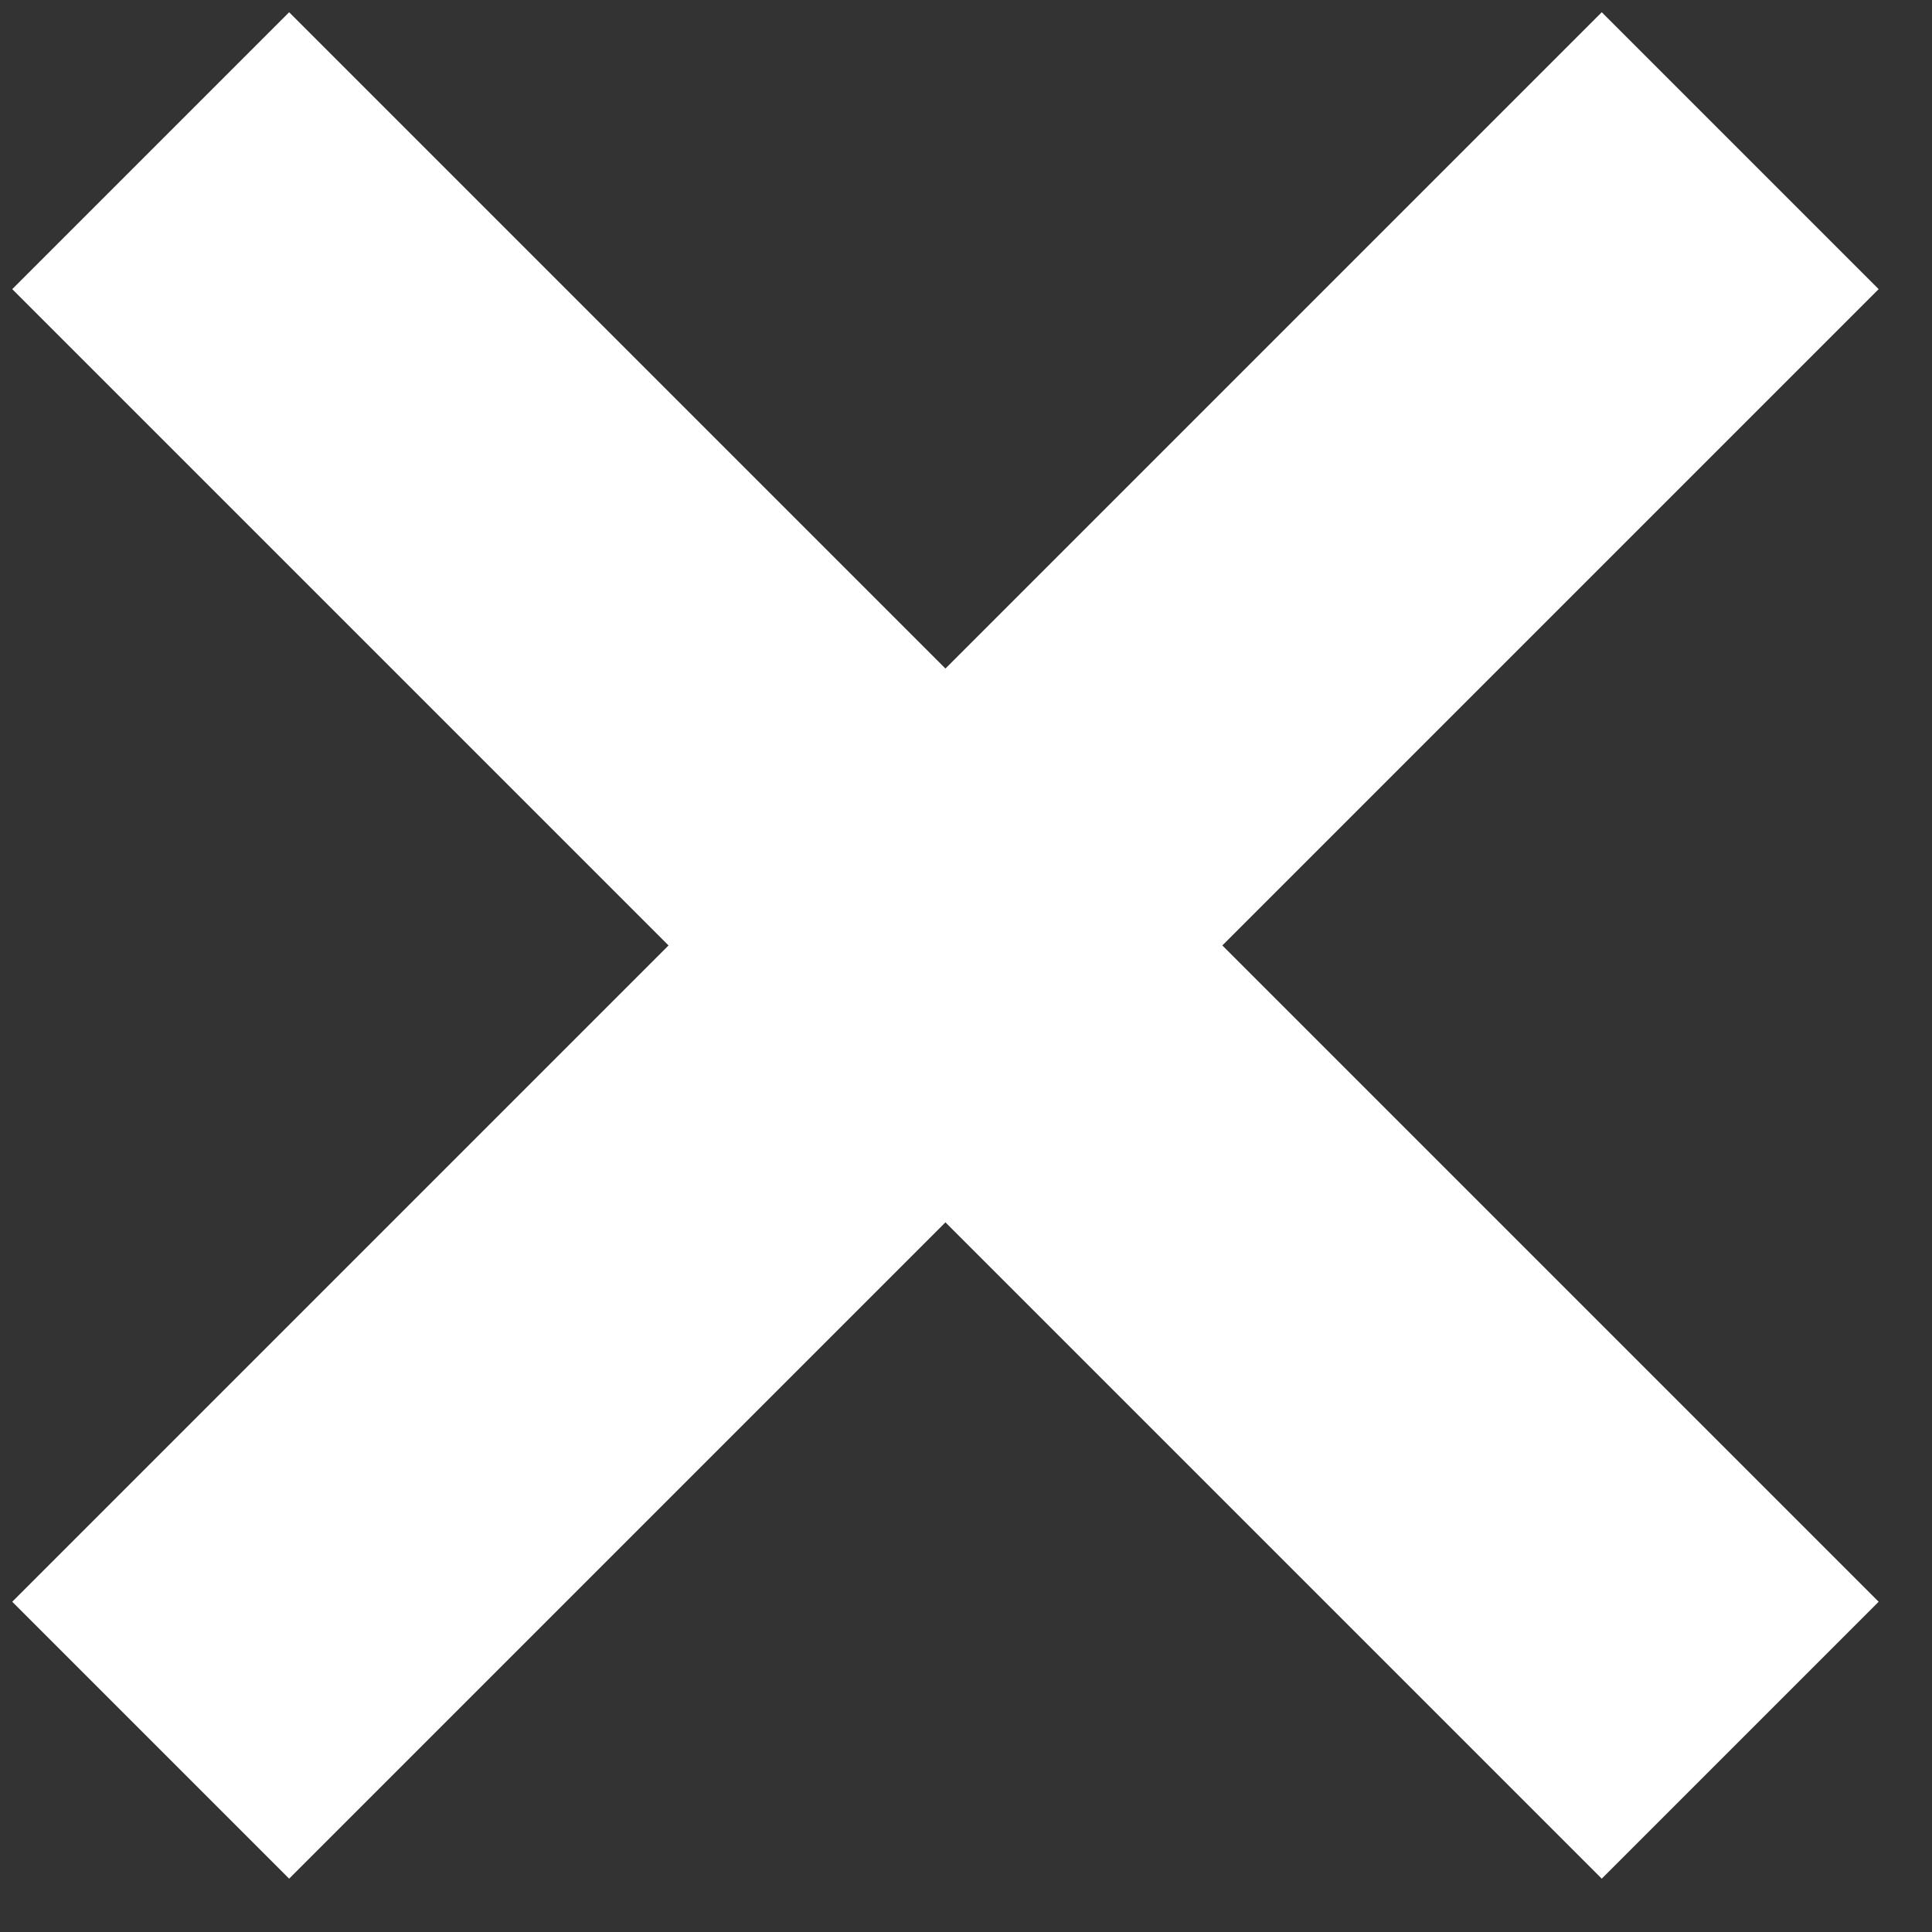 <svg 
 xmlns="http://www.w3.org/2000/svg"
 xmlns:xlink="http://www.w3.org/1999/xlink"
 width="23.5px" height="23.5px">
<rect width="100%" height="100%" fill="#333333" stroke="none"/>
<path fill-rule="evenodd"  stroke="rgb(255, 255, 255)" stroke-width="1px" stroke-linecap="butt" stroke-linejoin="miter" fill="rgb(255, 255, 255)"
 d="M0.856,3.517 L8.839,11.500 L0.856,19.483 L3.517,22.144 L11.500,14.161 L19.483,22.144 L22.144,19.483 L14.161,11.500 L22.144,3.517 L19.483,0.856 L11.500,8.839 L3.517,0.856 L0.856,3.517 Z"/>
</svg>